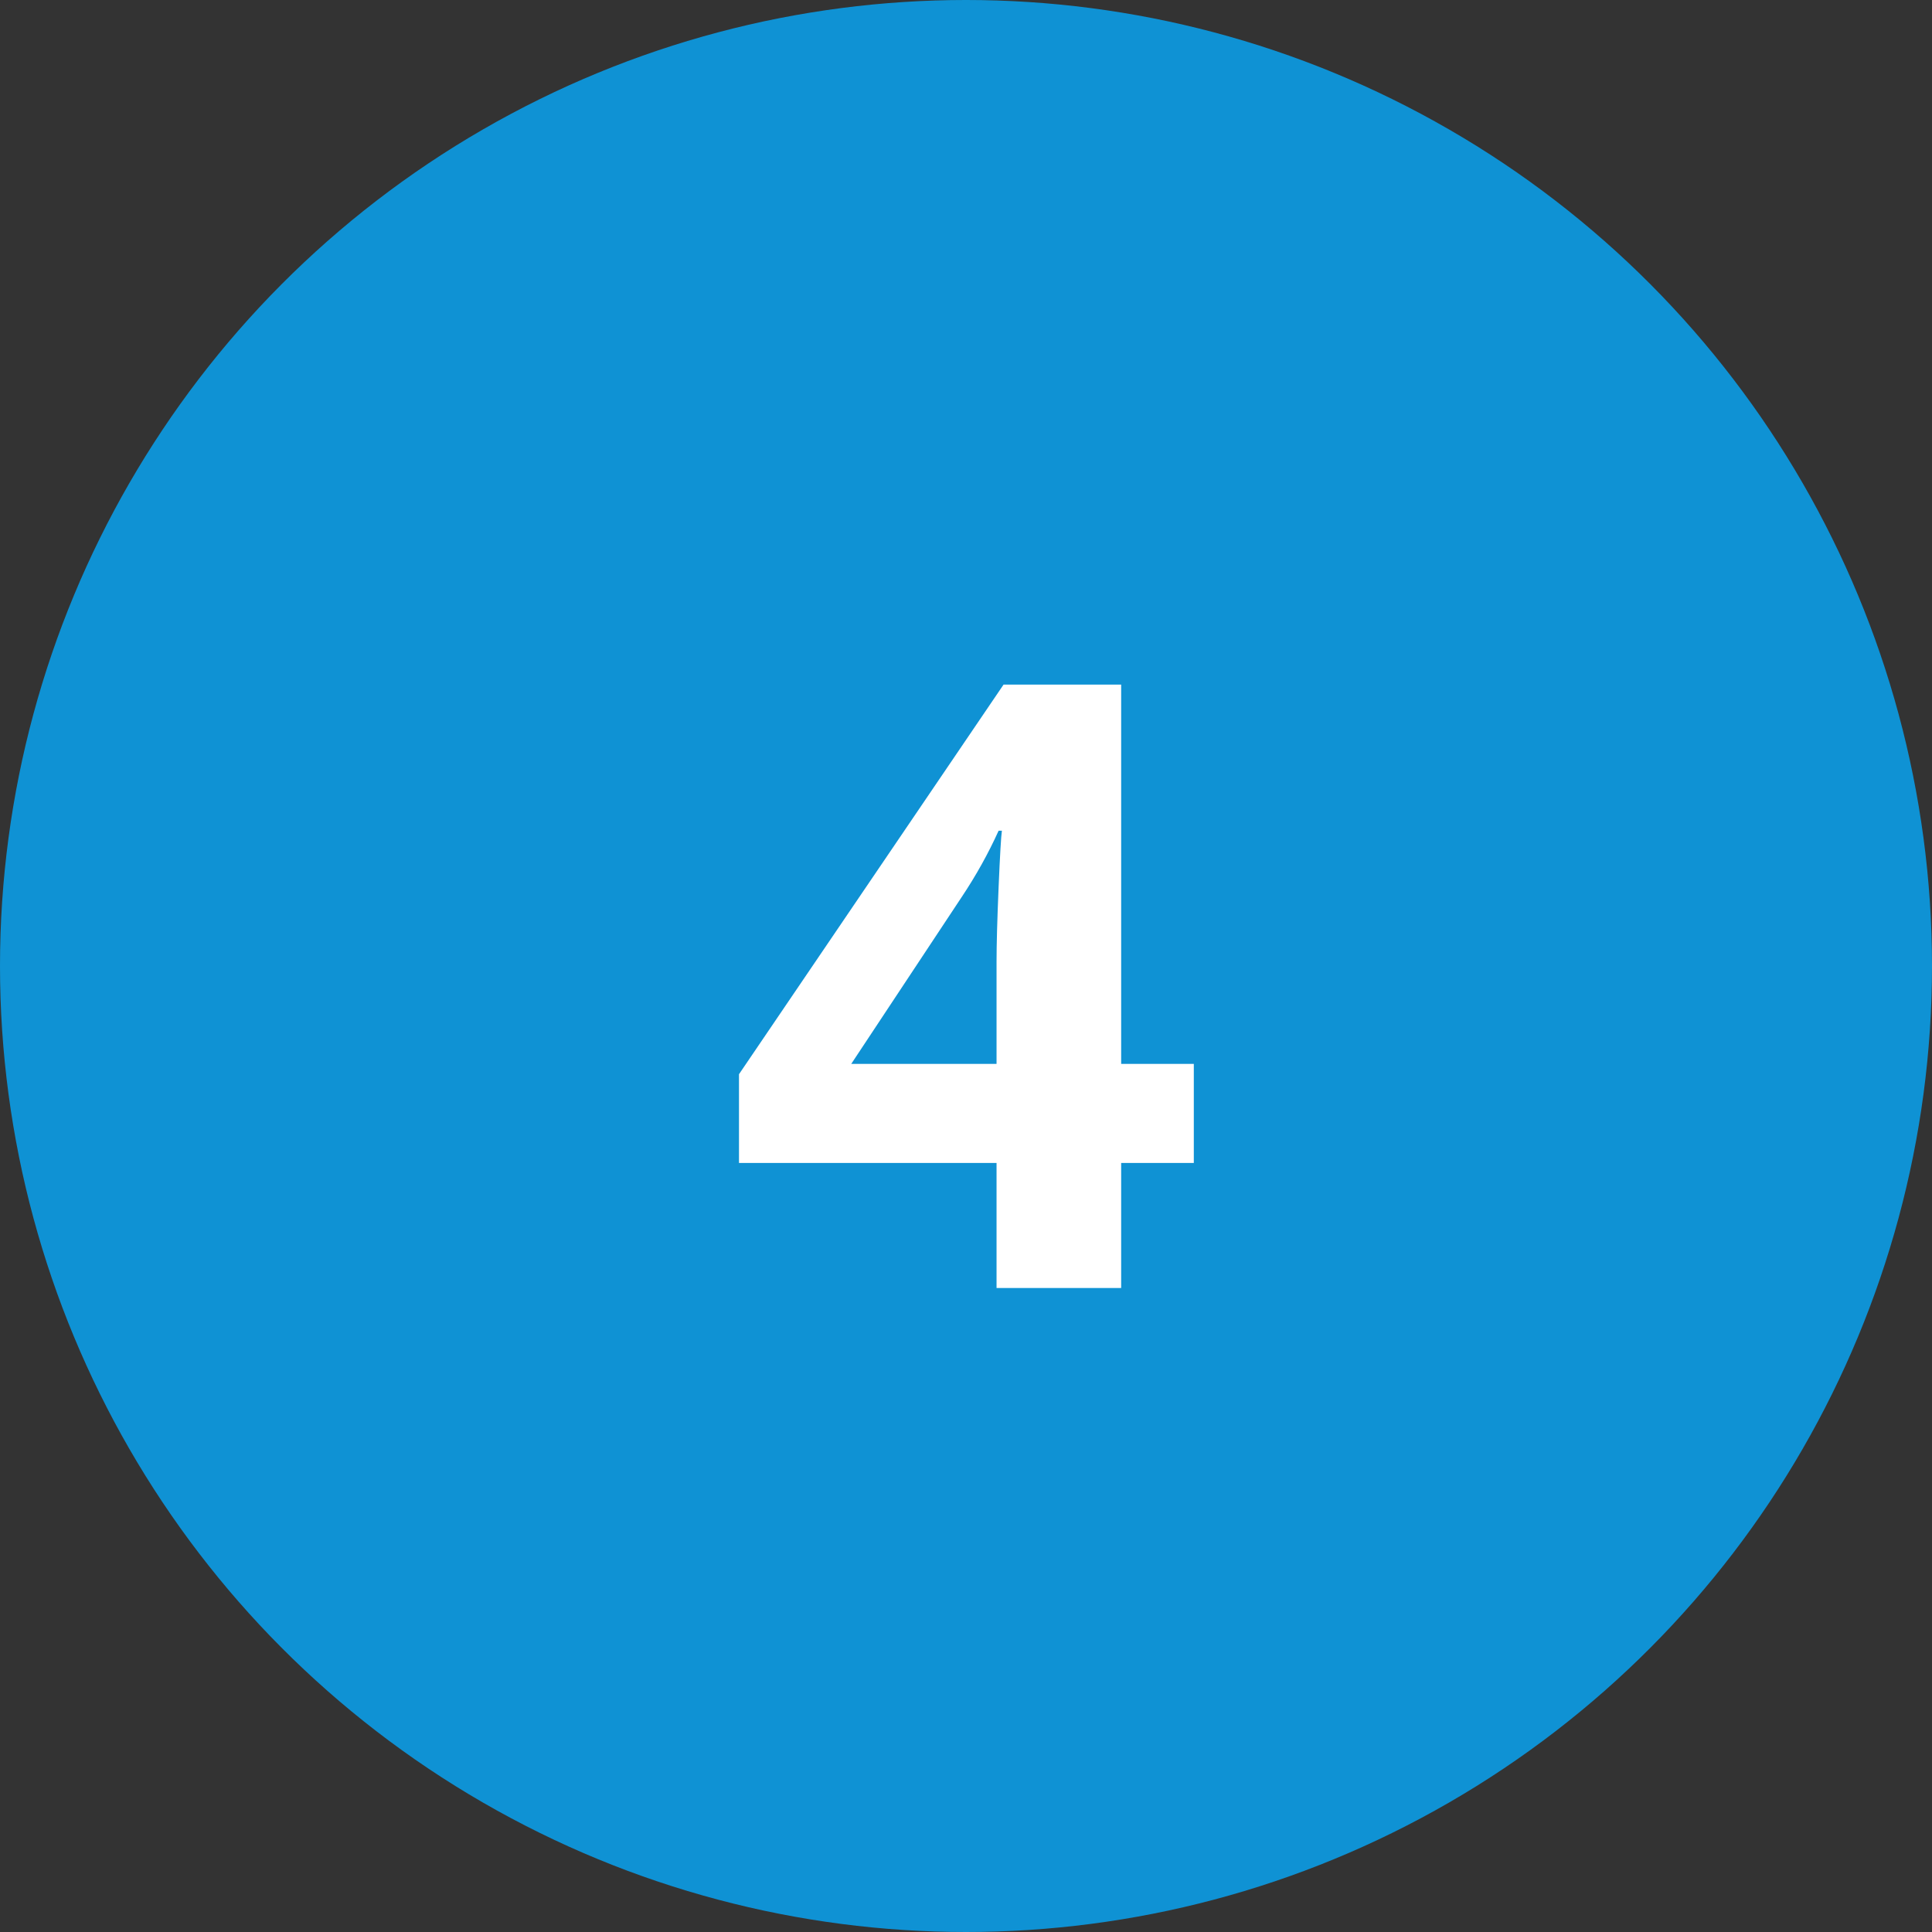 <svg width="48" height="48" viewBox="0 0 48 48" fill="none" xmlns="http://www.w3.org/2000/svg">
<rect x="0" y="0" width="48" height="48" fill="#333333" stroke="none"/>
<circle cx="24" cy="24" r="24" fill="#0F92D4"/>
<path d="M29.66 28.893H27.855V32H24.759V28.893H18.36V26.689L24.933 17.009H27.855V26.432H29.66V28.893ZM24.759 26.432V23.889C24.759 23.465 24.776 22.85 24.81 22.044C24.844 21.237 24.872 20.769 24.892 20.639H24.81C24.557 21.199 24.253 21.746 23.898 22.279L21.149 26.432H24.759Z" fill="white"/>
</svg>
